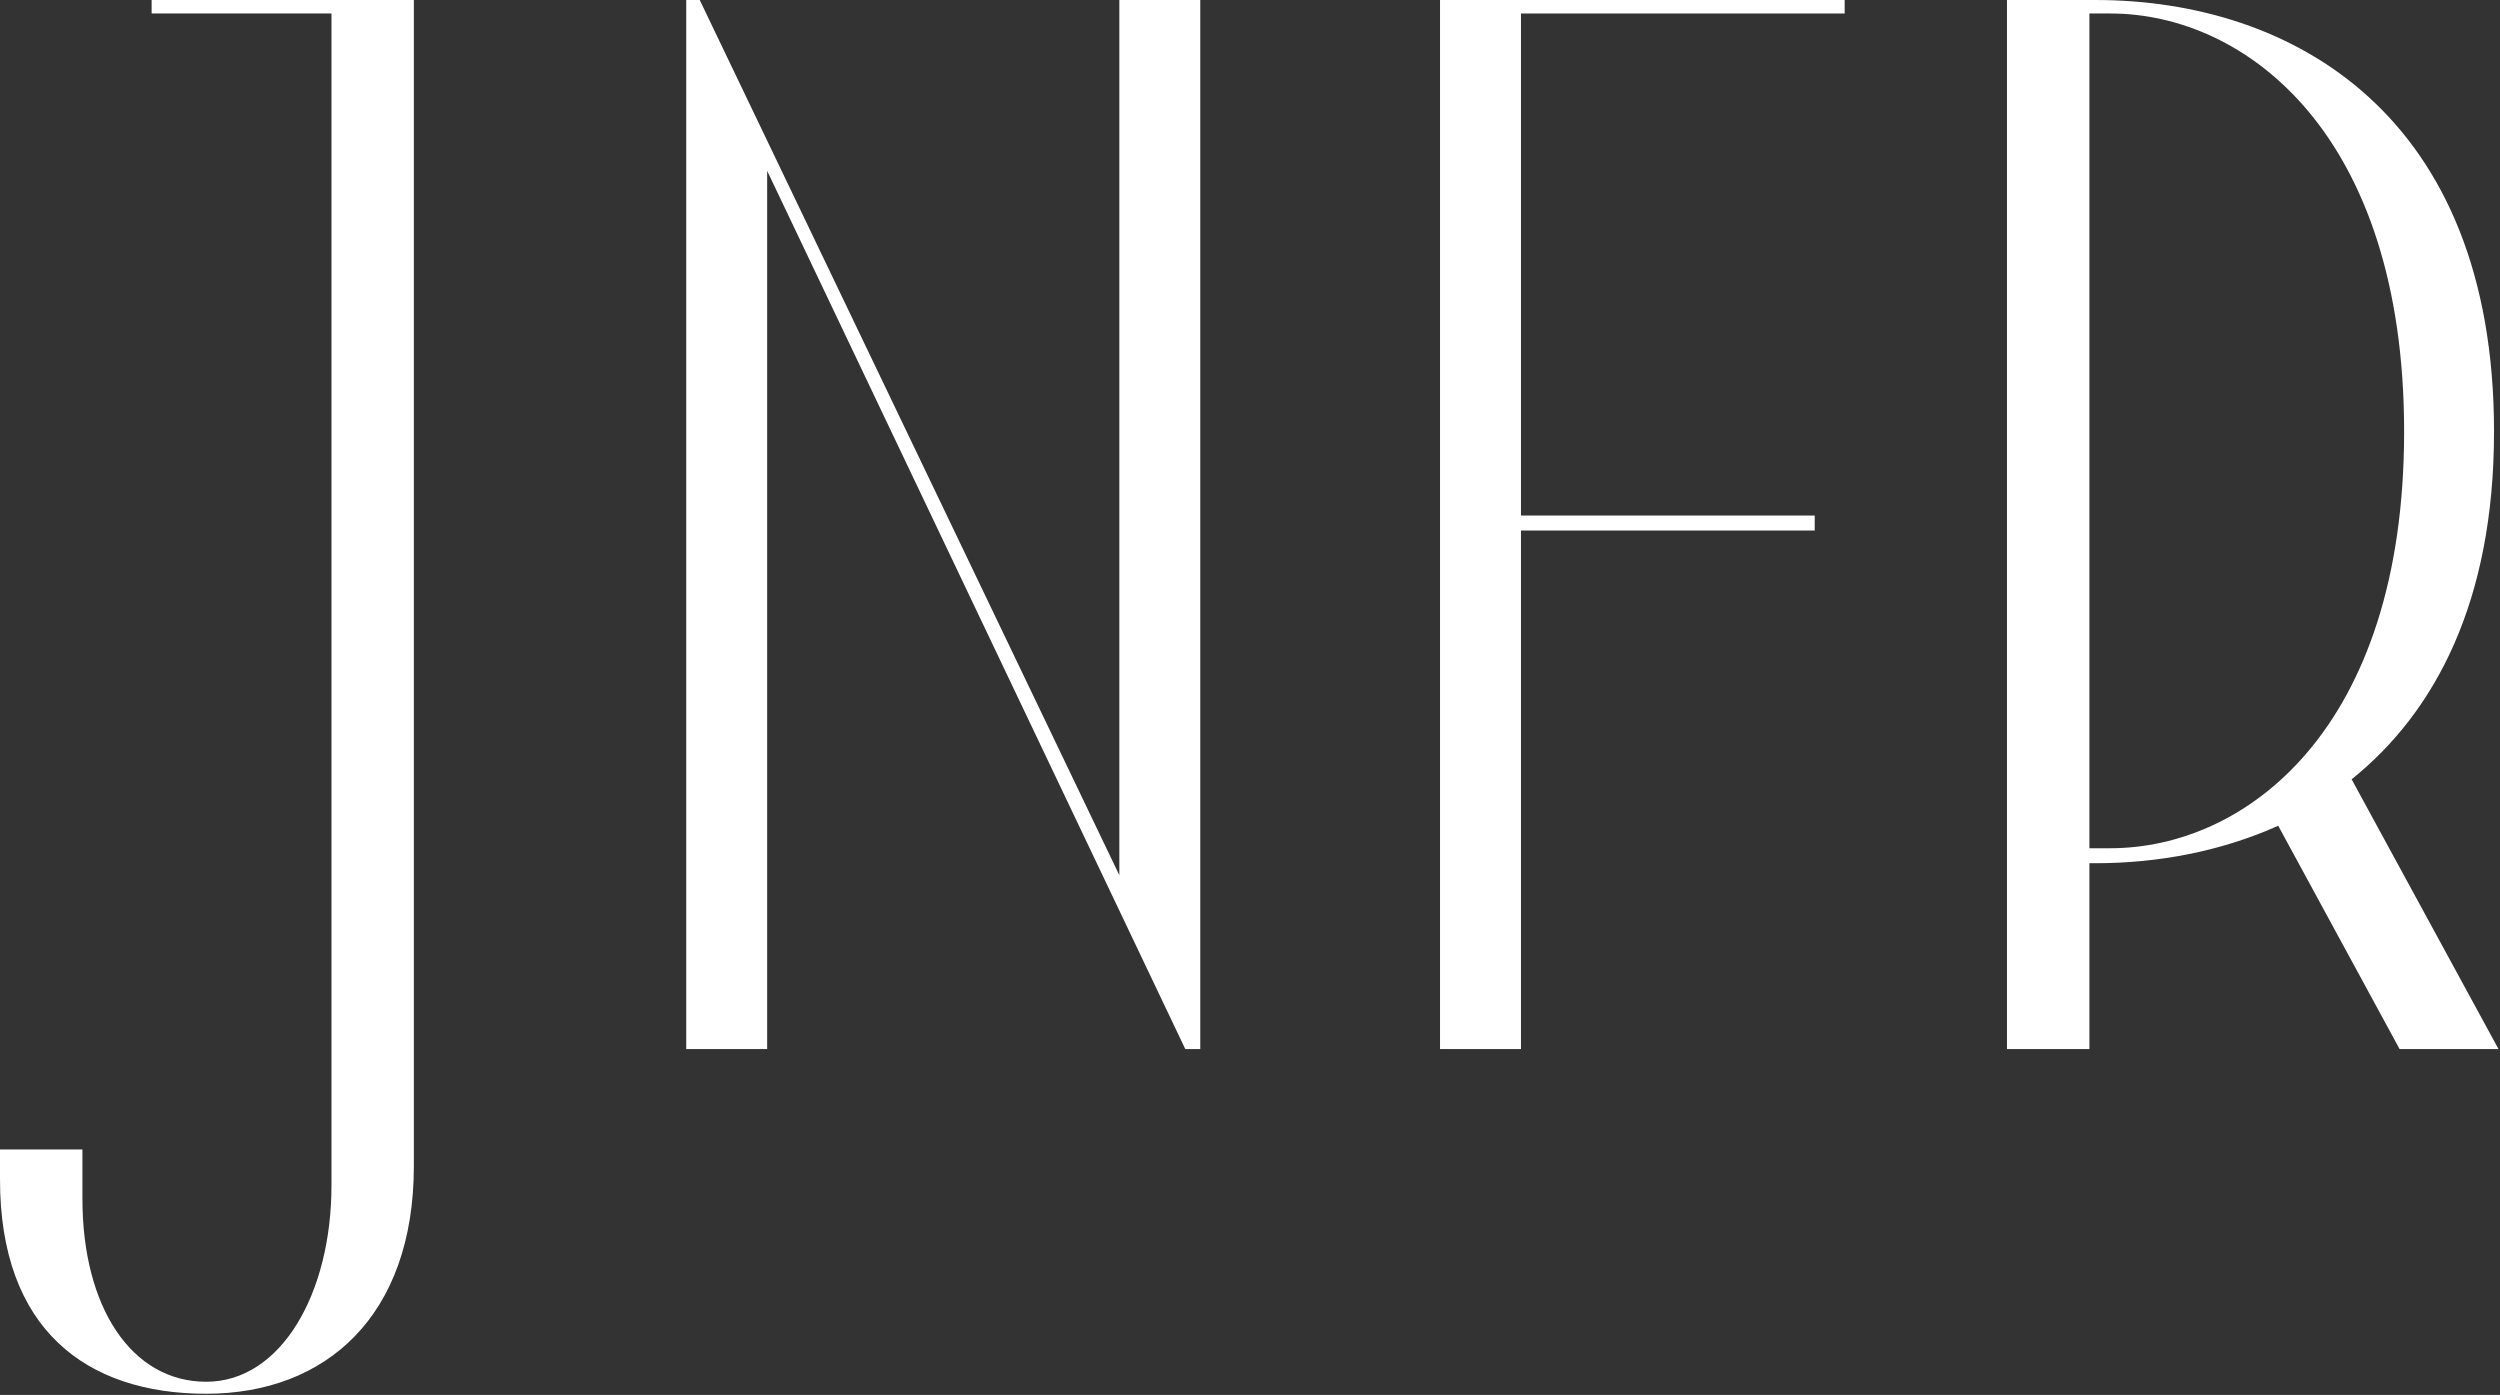 <svg width="552" height="308" viewBox="0 0 552 308" fill="none" xmlns="http://www.w3.org/2000/svg">
<rect x="0" y="0" width="552" height="308" fill="#333333" stroke="none"/>
<g clip-path="url(#clip0_458_627)">
<path d="M91.38 0V257.44C91.38 290.53 72 307.74 45.52 307.74C19.04 307.74 0 293.51 0 260.42V253.8H18.2V264.72C18.2 288.55 28.98 305.09 45.53 305.09C62.08 305.09 73.19 285.57 73.19 261.74V2.98H33.48V0H91.39H91.38Z" fill="white"/>
<path d="M265.02 231.63H261.71L169.39 37.72V231.63H151.52V0H154.5L247.15 193.25V0H265.02V231.63Z" fill="white"/>
<path d="M335.83 2.98V113.83H400.69V117.14H335.83V231.63H317.96V0H407.3V2.98H335.82H335.83Z" fill="white"/>
<path d="M529.83 231.63L503.03 182.33C490.45 187.96 476.56 190.6 462.66 190.6H461.34V231.63H443.14V0H462.66C506.34 0 550.68 25.48 550.68 95.3C550.68 132.69 537.77 157.18 519.24 172.07L551.67 231.63H529.83ZM465.97 187.29C495.75 187.29 530.83 161.15 530.83 95.3C530.83 29.45 495.75 2.98 465.97 2.98H461.34V187.29H465.97Z" fill="white"/>
</g>
<defs>
<clipPath id="clip0_458_627">
<rect width="551.67" height="307.74" fill="white"/>
</clipPath>
</defs>
</svg>

